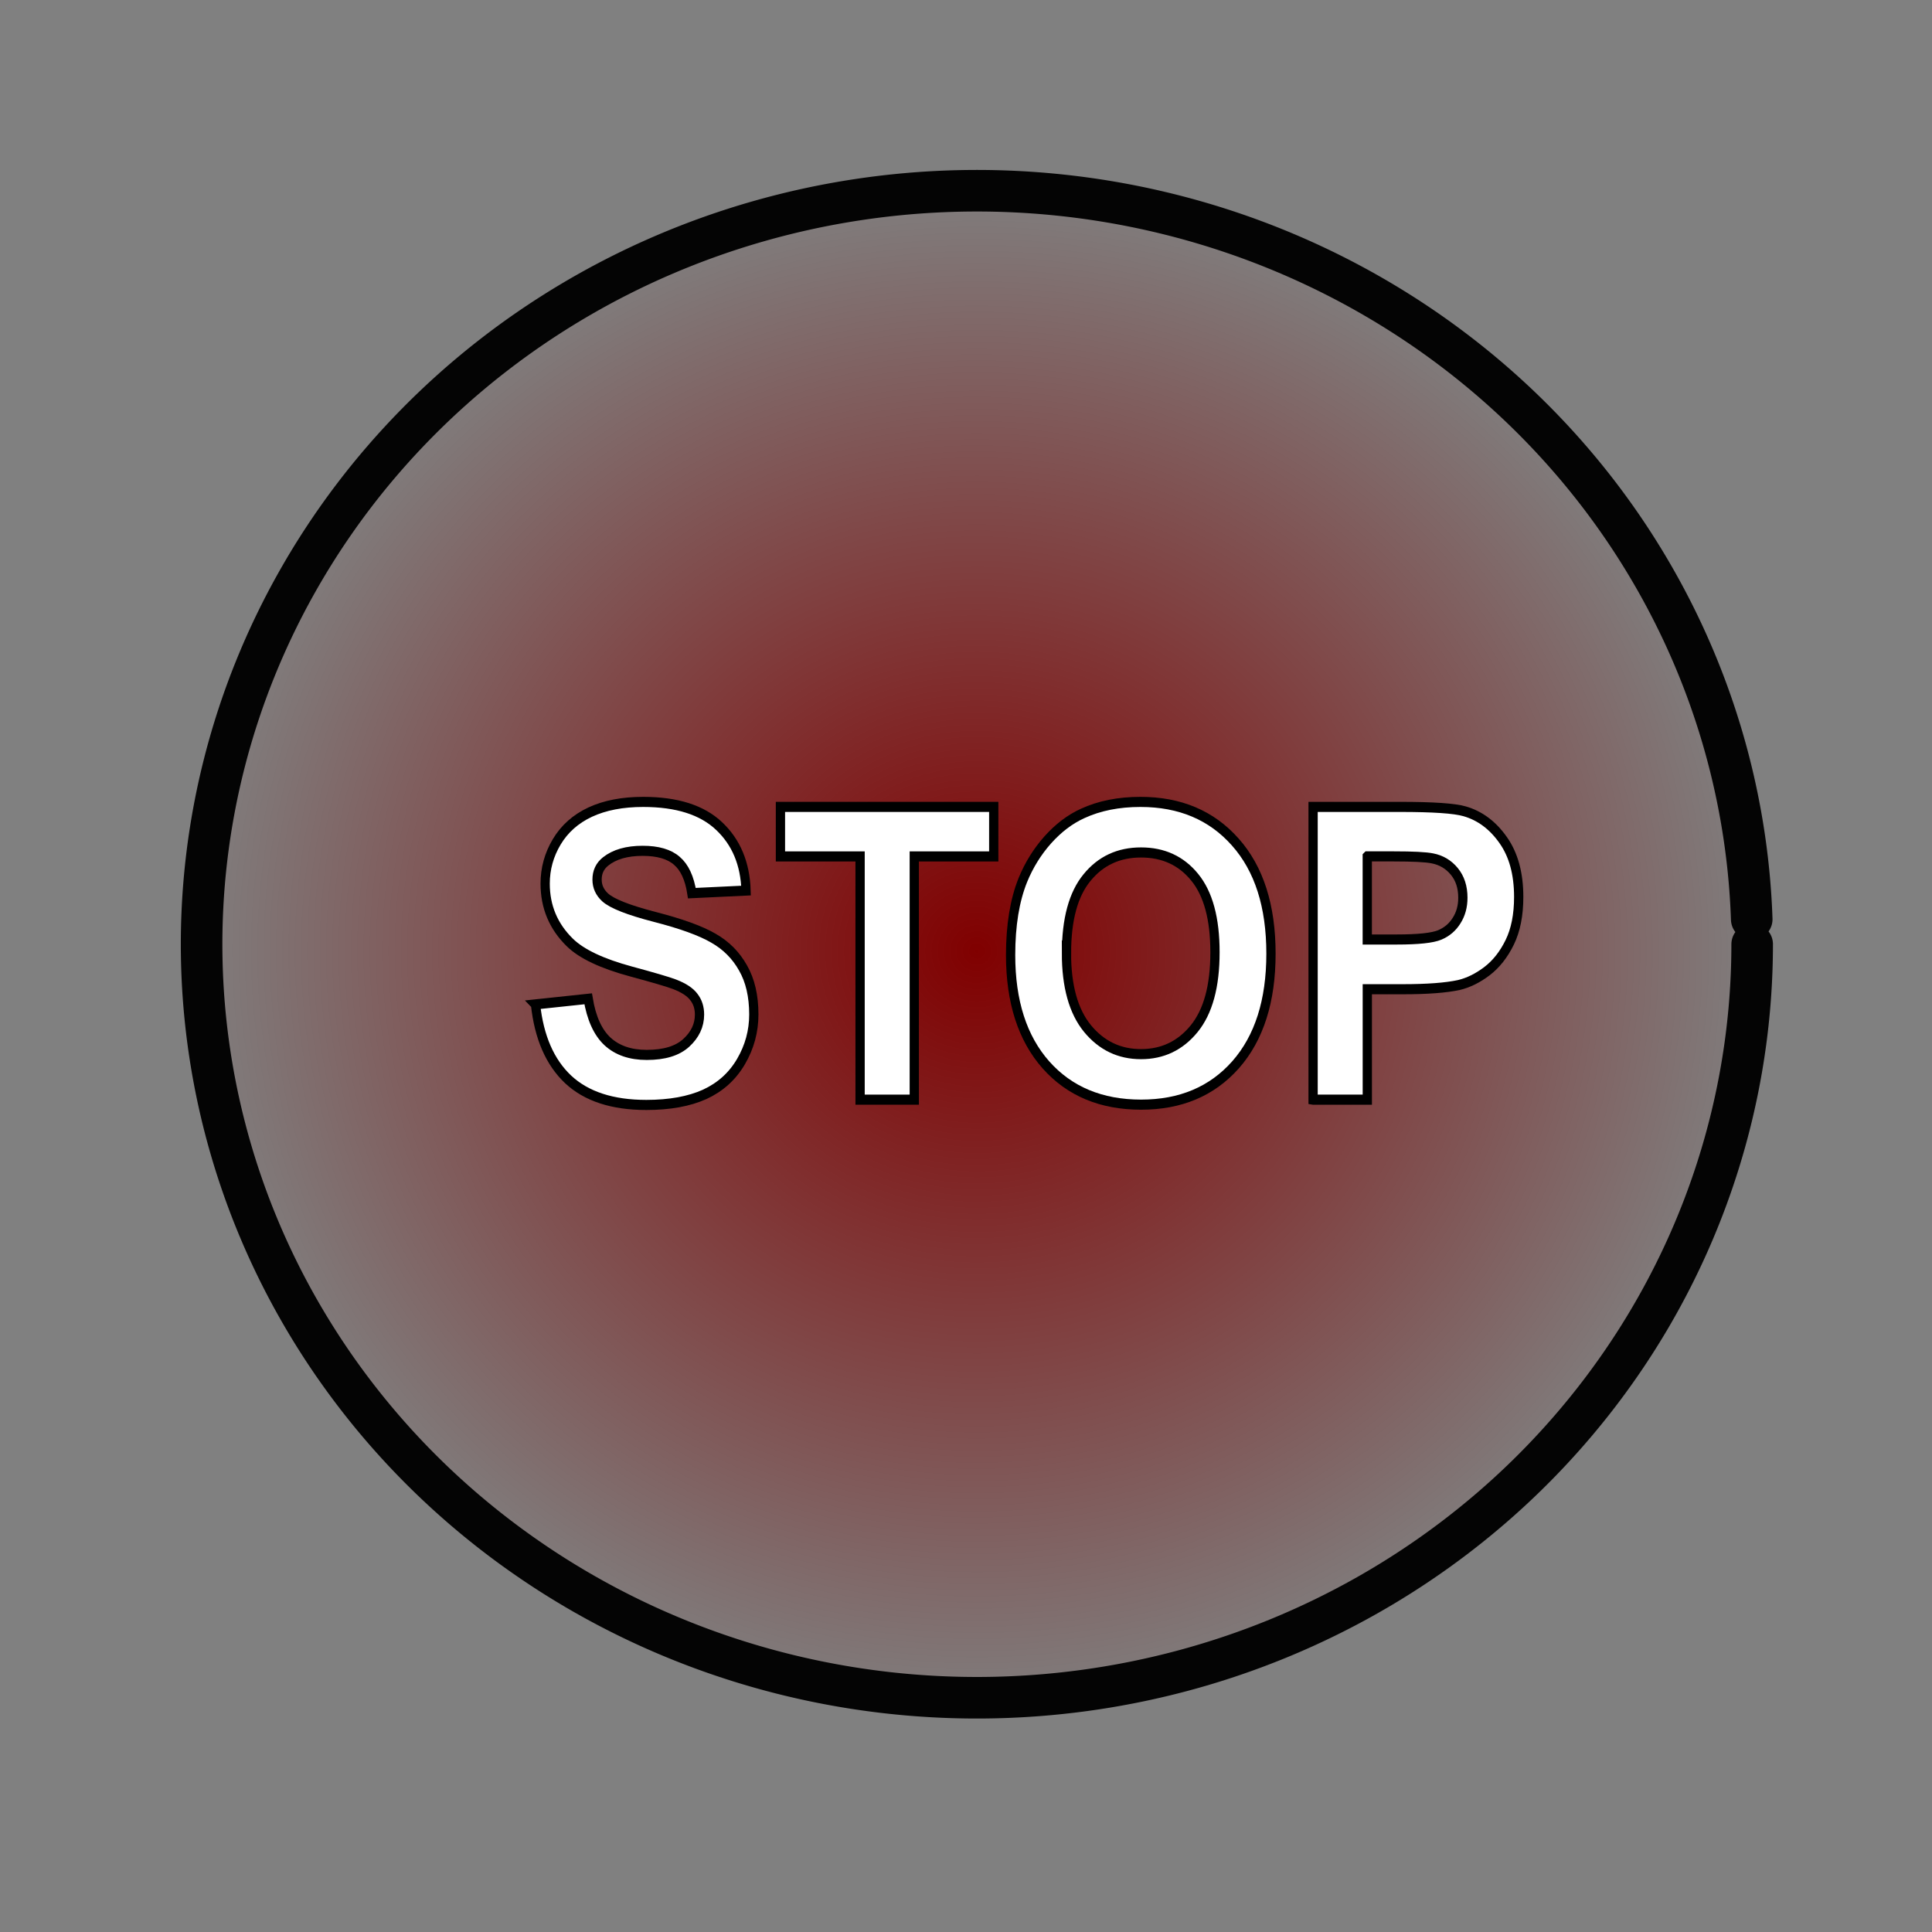 <?xml version="1.0" encoding="UTF-8" standalone="no"?>
<!-- Created with Inkscape (http://www.inkscape.org/) -->

<svg
   xmlns:osb="http://www.openswatchbook.org/uri/2009/osb"
   xmlns:dc="http://purl.org/dc/elements/1.1/"
   xmlns:cc="http://creativecommons.org/ns#"
   xmlns:rdf="http://www.w3.org/1999/02/22-rdf-syntax-ns#"
   xmlns:svg="http://www.w3.org/2000/svg"
   xmlns="http://www.w3.org/2000/svg"
   xmlns:xlink="http://www.w3.org/1999/xlink"
   xmlns:sodipodi="http://sodipodi.sourceforge.net/DTD/sodipodi-0.dtd"
   xmlns:inkscape="http://www.inkscape.org/namespaces/inkscape"
   width="100"
   height="100"
   viewBox="0 0 100 100"
   id="svg2"
   version="1.1"
   inkscape:version="0.91 r13725"
   sodipodi:docname="STOP-A.svg">
  <rect x="0" y="0" width="100" height="100" fill="#808080" stroke="none"/>
  <defs
     id="defs4">
    <linearGradient
       inkscape:collect="always"
       id="linearGradient7309">
      <stop
         style="stop-color:#800000;stop-opacity:1;"
         offset="0"
         id="stop7311" />
      <stop
         style="stop-color:#800000;stop-opacity:0;"
         offset="1"
         id="stop7313" />
    </linearGradient>
    <linearGradient
       id="linearGradient6609"
       osb:paint="gradient">
      <stop
         style="stop-color:#b3b3b3;stop-opacity:1;"
         offset="0"
         id="stop6611" />
      <stop
         style="stop-color:#b3b3b3;stop-opacity:0;"
         offset="1"
         id="stop6613" />
    </linearGradient>
    <marker
       inkscape:stockid="Arrow1Lstart"
       orient="auto"
       refY="0.0"
       refX="0.0"
       id="Arrow1Lstart"
       style="overflow:visible"
       inkscape:isstock="true">
      <path
         id="path4893"
         d="M 0.0,0.0 L 5.0,-5.0 L -12.5,0.0 L 5.0,5.0 L 0.0,0.0 z "
         style="fill-rule:evenodd;stroke:#b3b3b3;stroke-width:1pt;stroke-opacity:1;fill:#b3b3b3;fill-opacity:1"
         transform="scale(0.8) translate(12.5,0)" />
    </marker>
    <radialGradient
       inkscape:collect="always"
       xlink:href="#linearGradient7309"
       id="radialGradient7315"
       cx="50.563"
       cy="1001.236"
       fx="50.563"
       fy="1001.236"
       r="41.204"
       gradientTransform="matrix(1,0,0,0.973,0,27.384)"
       gradientUnits="userSpaceOnUse" />
  </defs>
  <sodipodi:namedview
     id="base"
     pagecolor="#ffffff"
     bordercolor="#666666"
     borderopacity="1.0"
     inkscape:pageopacity="0.0"
     inkscape:pageshadow="2"
     inkscape:zoom="3.55"
     inkscape:cx="-21.733324"
     inkscape:cy="60.906348"
     inkscape:document-units="px"
     inkscape:current-layer="layer1"
     showgrid="false"
     units="px"
     inkscape:window-width="1280"
     inkscape:window-height="657"
     inkscape:window-x="-9"
     inkscape:window-y="-9"
     inkscape:window-maximized="1" />
  <g
     inkscape:label="Layer 1"
     inkscape:groupmode="layer"
     id="layer1"
     transform="translate(0,-952.362)">
    <flowRoot
       xml:space="preserve"
       id="flowRoot4159"
       style="fill:black;stroke:none;stroke-opacity:1;stroke-width:1px;stroke-linejoin:miter;stroke-linecap:butt;fill-opacity:1;font-family:sans-serif;font-style:normal;font-weight:normal;font-size:7.5px;line-height:125%;letter-spacing:0px;word-spacing:0px;"><flowRegion
         id="flowRegion4161"><rect
           id="rect4163"
           width="108.169"
           height="74.085"
           x="26.479"
           y="22.254"
           style="font-size:7.5px;" /></flowRegion><flowPara
         id="flowPara4165" /></flowRoot>    <flowRoot
       xml:space="preserve"
       id="flowRoot4202"
       style="fill:black;stroke:none;stroke-opacity:1;stroke-width:1px;stroke-linejoin:miter;stroke-linecap:butt;fill-opacity:1;font-family:sans-serif;font-style:normal;font-weight:normal;font-size:10px;line-height:125%;letter-spacing:0px;word-spacing:0px"><flowRegion
         id="flowRegion4204"><rect
           id="rect4206"
           width="49.577"
           height="43.099"
           x="3.944"
           y="27.042" /></flowRegion><flowPara
         id="flowPara4208" /></flowRoot>    <path
       style="fill:url(#radialGradient7315);fill-opacity:1;stroke:#000000;stroke-width:2.151;stroke-linecap:round;stroke-miterlimit:4.1;stroke-dasharray:none;stroke-dashoffset:0;stroke-opacity:0.967"
       id="path6637"
       sodipodi:type="arc"
       sodipodi:cx="50.563332"
       sodipodi:cy="1001.2357"
       sodipodi:rx="40.128529"
       sodipodi:ry="39.001587"
       sodipodi:start="0"
       sodipodi:end="6.2499975"
       sodipodi:open="true"
       d="m 90.692,1001.236 a 40.129,39.002 0 0 1 -39.796,39 40.129,39.002 0 0 1 -40.456,-38.353 40.129,39.002 0 0 1 39.124,-39.637 40.129,39.002 0 0 1 41.105,37.695" />
    <g
       transform="matrix(1.941,0,0,2.117,169.173,820.878)"
       style="font-style:normal;font-variant:normal;font-weight:bold;font-stretch:normal;font-size:10px;line-height:125%;font-family:Arial;-inkscape-font-specification:'Arial Bold';letter-spacing:0px;word-spacing:0px;fill:#ffffff;fill-opacity:1;stroke:#000000;stroke-width:0.247;stroke-linecap:butt;stroke-linejoin:miter;stroke-miterlimit:4;stroke-dasharray:none;stroke-opacity:1"
       id="flowRoot6703">
      <path
         d="m -72.879,86.666 1.406,-0.137 q 0.127,0.708 0.513,1.04 0.391,0.332 1.05,0.332 0.698,0 1.05,-0.293 0.356,-0.298 0.356,-0.693 0,-0.254 -0.151,-0.43 -0.146,-0.181 -0.518,-0.312 -0.254,-0.088 -1.157,-0.312 -1.162,-0.288 -1.631,-0.708 -0.659,-0.591 -0.659,-1.44 0,-0.547 0.308,-1.021 0.312,-0.479 0.894,-0.728 0.586,-0.249 1.411,-0.249 1.348,0 2.026,0.591 0.684,0.591 0.718,1.577 l -1.445,0.063 q -0.093,-0.552 -0.4,-0.791 -0.303,-0.244 -0.913,-0.244 -0.63,0 -0.986,0.259 -0.229,0.166 -0.229,0.444 0,0.254 0.215,0.435 0.273,0.229 1.328,0.479 1.055,0.249 1.558,0.518 0.508,0.264 0.791,0.728 0.288,0.459 0.288,1.138 0,0.615 -0.342,1.152 -0.342,0.537 -0.967,0.801 -0.625,0.259 -1.558,0.259 -1.357,0 -2.085,-0.625 -0.728,-0.63 -0.869,-1.831 z"
         style=""
         id="path7318" />
      <path
         d="m -64.222,88.995 0,-5.947 -2.124,0 0,-1.211 5.688,0 0,1.211 -2.119,0 0,5.947 -1.445,0 z"
         style=""
         id="path7320" />
      <path
         d="m -60.208,85.46 q 0,-1.094 0.327,-1.836 0.244,-0.547 0.664,-0.981 0.425,-0.435 0.928,-0.645 0.669,-0.283 1.543,-0.283 1.582,0 2.529,0.981 0.952,0.981 0.952,2.729 0,1.733 -0.942,2.715 -0.942,0.977 -2.52,0.977 -1.597,0 -2.539,-0.972 -0.942,-0.977 -0.942,-2.686 z m 1.489,-0.049 q 0,1.216 0.562,1.846 0.562,0.625 1.426,0.625 0.864,0 1.416,-0.62 0.557,-0.625 0.557,-1.87 0,-1.23 -0.542,-1.836 -0.537,-0.605 -1.431,-0.605 -0.894,0 -1.44,0.615 -0.547,0.61 -0.547,1.846 z"
         style=""
         id="path7322" />
      <path
         d="m -52.142,88.995 0,-7.158 2.319,0 q 1.318,0 1.719,0.107 0.615,0.161 1.03,0.703 0.415,0.537 0.415,1.392 0,0.659 -0.239,1.108 -0.239,0.449 -0.61,0.708 -0.366,0.254 -0.747,0.337 -0.518,0.103 -1.499,0.103 l -0.942,0 0,2.7 -1.445,0 z m 1.445,-5.947 0,2.031 0.791,0 q 0.854,0 1.143,-0.112 0.288,-0.112 0.449,-0.352 0.166,-0.239 0.166,-0.557 0,-0.391 -0.229,-0.645 -0.229,-0.254 -0.581,-0.317 -0.259,-0.049 -1.04,-0.049 l -0.698,0 z"
         style=""
         id="path7324" />
    </g>
  </g>
</svg>
